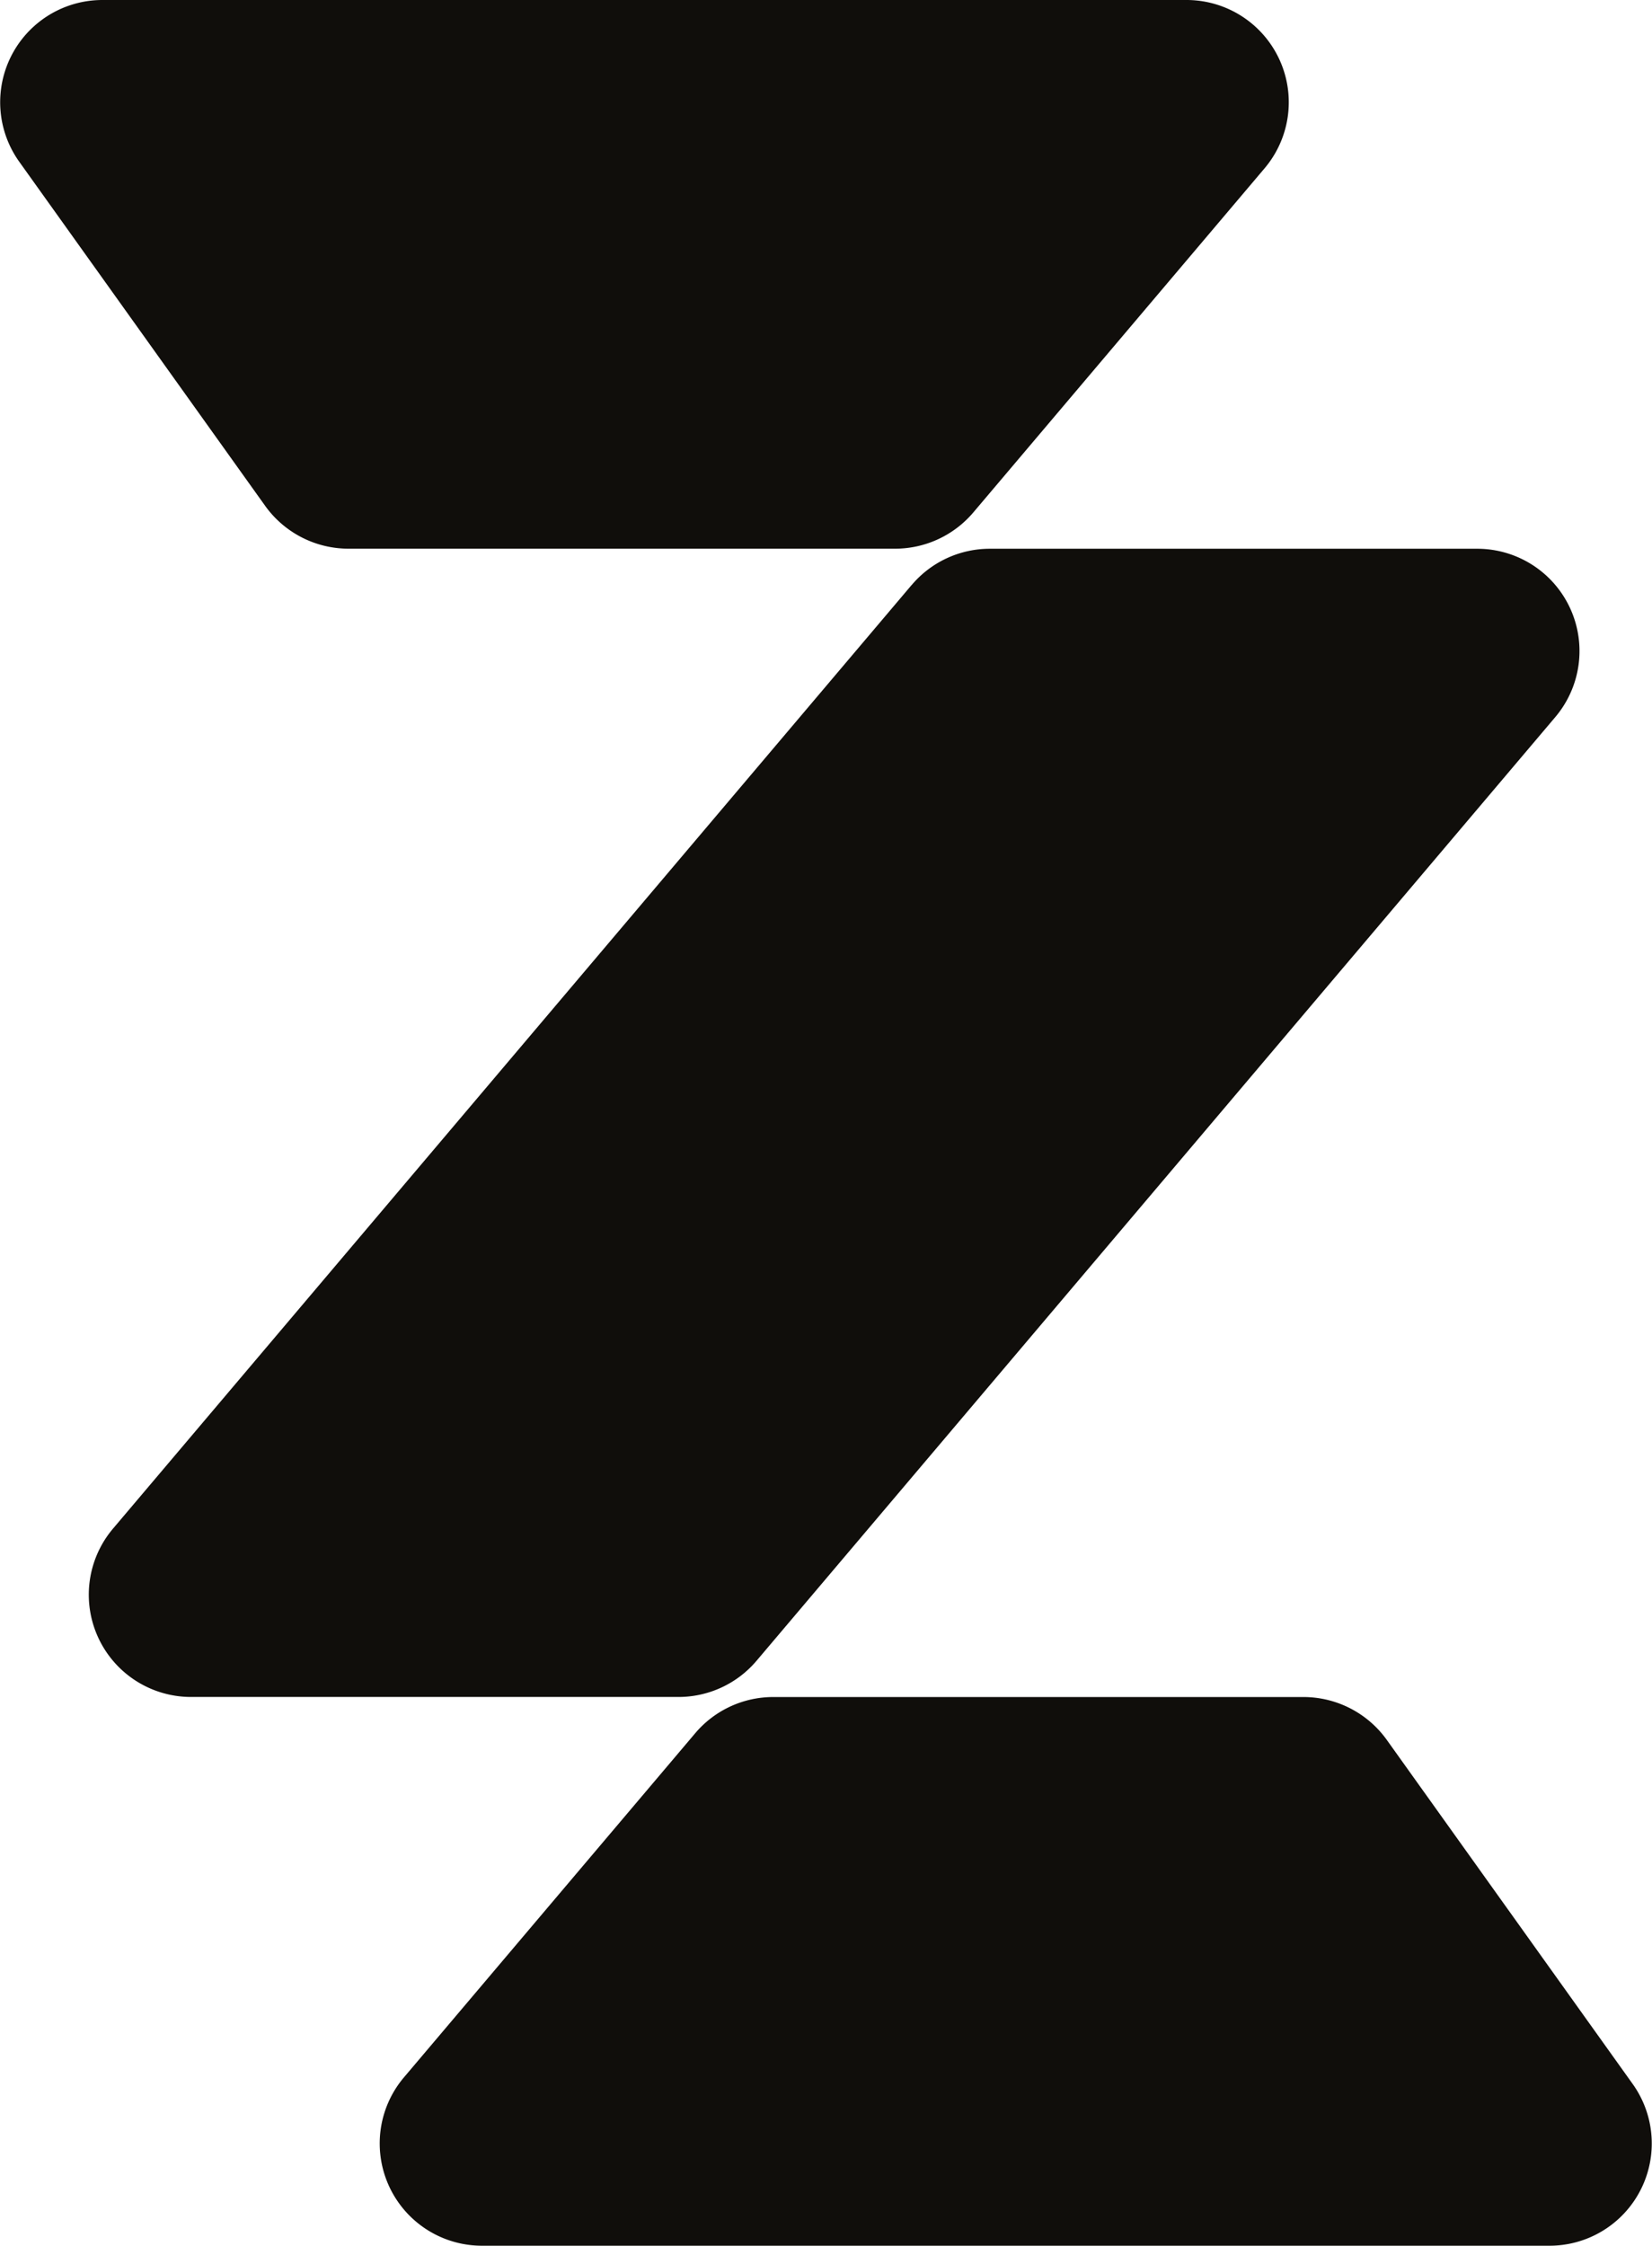 <svg xmlns="http://www.w3.org/2000/svg" width="25.758" height="35.006" viewBox="0 0 25.758 35.006"><defs><style>.a{fill:#100e0b}</style></defs><path class="a" d="M14.215 9.118L1.762 23.828a1.594 1.594 0 001.217 2.624h7.6a1.594 1.594 0 001.217-.564l12.454-14.71a1.594 1.594 0 00-1.217-2.624h-7.6a1.594 1.594 0 00-1.217.564M.3 2.521l3.835 5.365a1.6 1.6 0 001.3.667h8.523a1.6 1.6 0 001.217-.564l4.542-5.365A1.594 1.594 0 0018.5 0H1.6A1.594 1.594 0 00.3 2.521M25.457 32.485l-3.835-5.365a1.6 1.6 0 00-1.3-.667h-8.265a1.594 1.594 0 00-1.217.564l-4.542 5.365a1.594 1.594 0 001.217 2.624h16.642a1.594 1.594 0 001.3-2.521"/></svg>